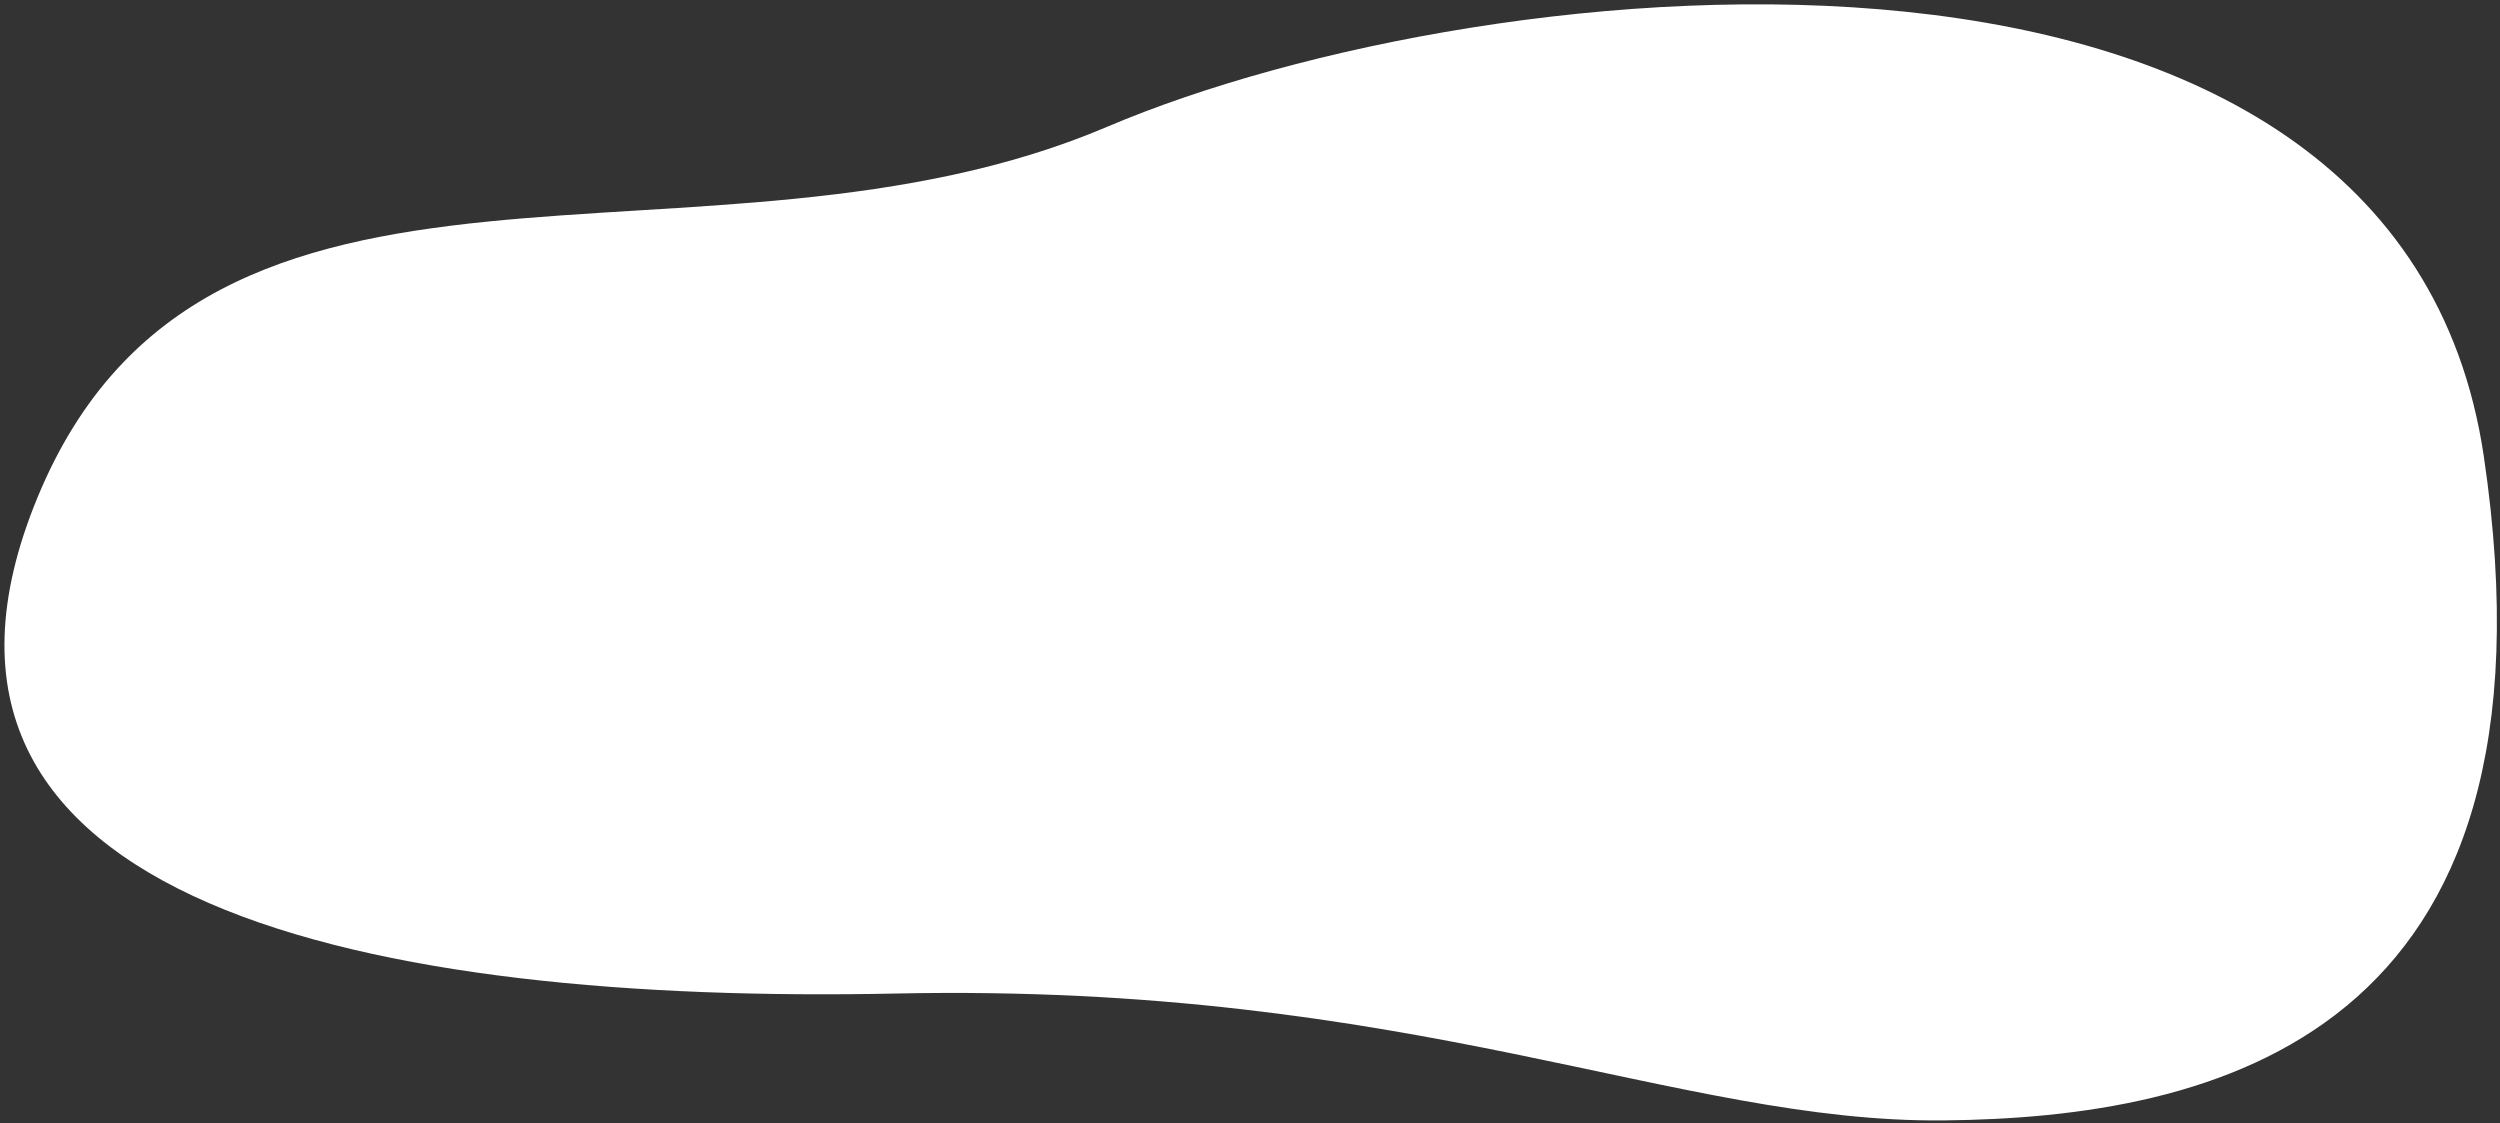 <?xml version="1.0" encoding="UTF-8"?> <svg xmlns="http://www.w3.org/2000/svg" width="463" height="208" viewBox="0 0 463 208" fill="none"><rect x="0" y="0" width="463" height="208" fill="#333333" stroke="none"/> <path d="M166 184C70 186 -24.5 168 7 92C38.5 16 131 55 205 23.5C275.857 -6.662 444 -23.5 460 84.5C476 192.5 409.5 207 360 207.5C310.5 208 262 182 166 184Z" fill="white"></path> </svg> 